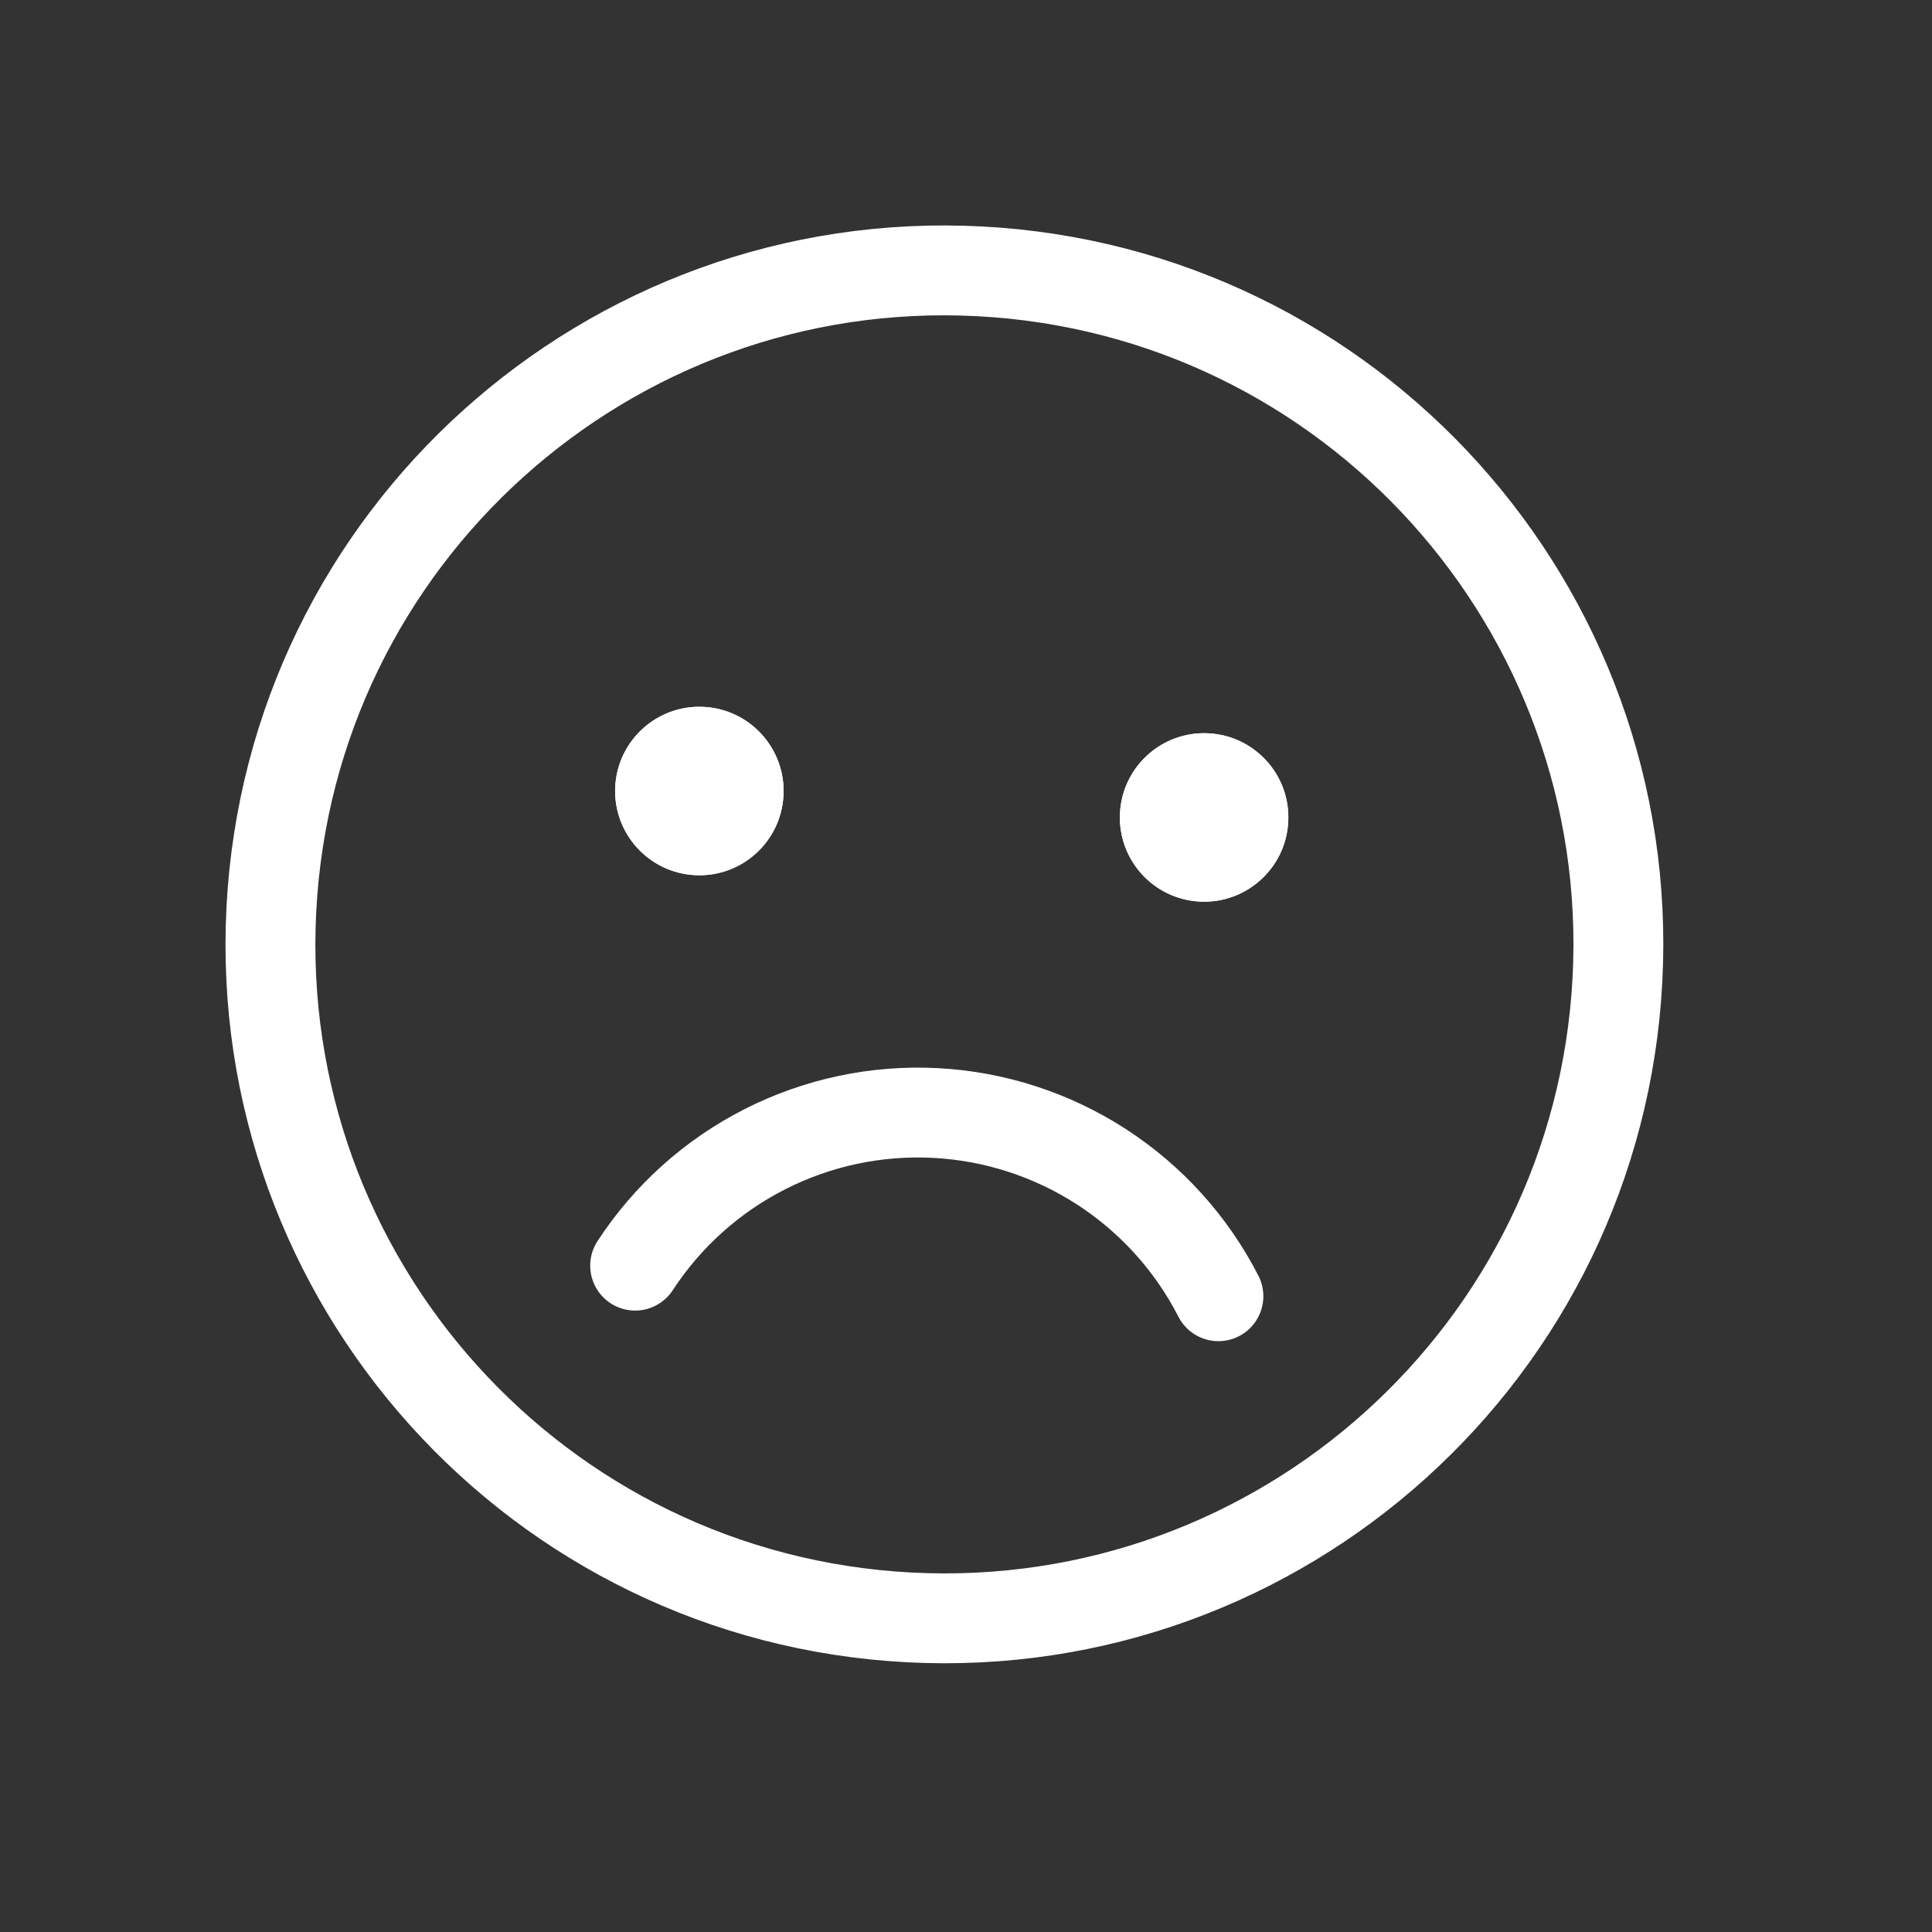 <svg width="43" height="43" viewBox="0 0 43 43" fill="none" xmlns="http://www.w3.org/2000/svg">
<rect x="0" y="0" width="43" height="43" fill="#333333" stroke="none"/>
<path d="M20.234 35.998C28.507 36.431 35.565 30.076 35.999 21.803C36.432 13.53 30.077 6.473 21.804 6.039C13.531 5.605 6.473 11.96 6.04 20.233C5.606 28.506 11.961 35.564 20.234 35.998Z" stroke="white" stroke-width="2" stroke-miterlimit="10"/>
<path d="M15.468 19.478C16.502 19.532 17.384 18.738 17.438 17.703C17.492 16.669 16.698 15.787 15.664 15.733C14.63 15.679 13.748 16.473 13.693 17.507C13.639 18.541 14.434 19.424 15.468 19.478Z" fill="white"/>
<path d="M26.702 20.066C27.736 20.12 28.618 19.326 28.672 18.291C28.726 17.257 27.932 16.375 26.898 16.321C25.864 16.267 24.982 17.061 24.927 18.095C24.873 19.129 25.667 20.012 26.702 20.066Z" fill="white"/>
<path d="M15.468 19.478C16.502 19.532 17.384 18.738 17.438 17.703C17.492 16.669 16.698 15.787 15.664 15.733C14.63 15.679 13.748 16.473 13.693 17.507C13.639 18.541 14.434 19.424 15.468 19.478Z" fill="white"/>
<path d="M26.702 20.066C27.736 20.12 28.618 19.326 28.672 18.291C28.726 17.257 27.932 16.375 26.898 16.321C25.864 16.267 24.982 17.061 24.927 18.095C24.873 19.129 25.667 20.012 26.702 20.066Z" fill="white"/>
<path d="M27.118 28.85C26.518 27.678 25.62 26.685 24.515 25.969C23.41 25.254 22.137 24.841 20.823 24.772C19.508 24.703 18.199 24.98 17.025 25.577C15.851 26.173 14.855 27.067 14.136 28.169" stroke="white" stroke-width="2" stroke-linecap="round" stroke-linejoin="round"/>
</svg>
